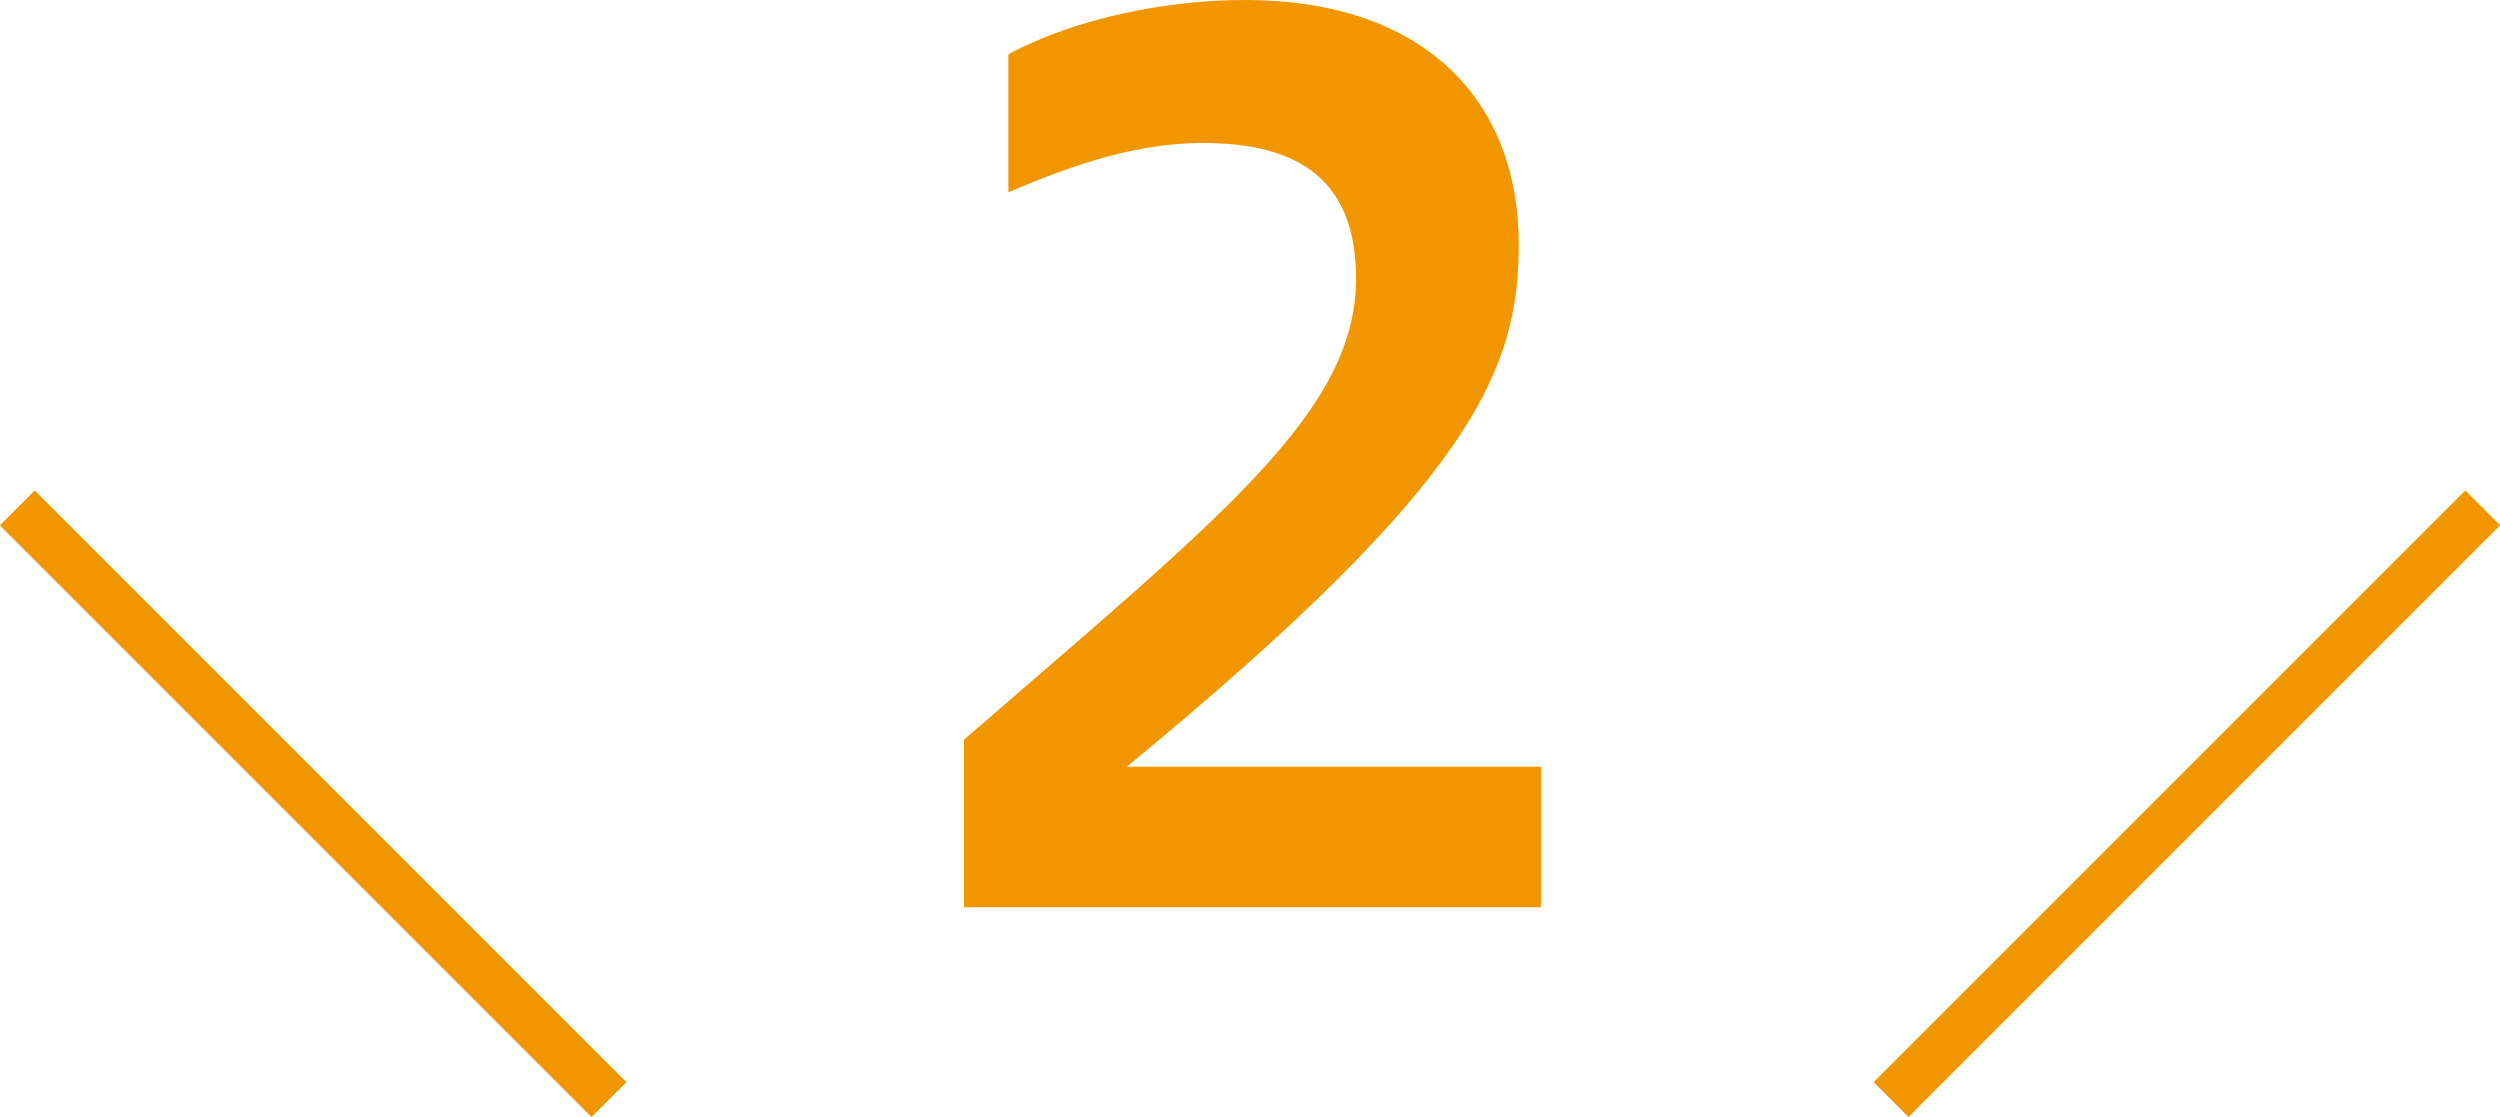 <?xml version="1.0" encoding="utf-8"?>
<!-- Generator: Adobe Illustrator 21.1.0, SVG Export Plug-In . SVG Version: 6.00 Build 0)  -->
<svg version="1.1" id="Layer_1" xmlns="http://www.w3.org/2000/svg" xmlns:xlink="http://www.w3.org/1999/xlink" x="0px" y="0px"
	 viewBox="0 0 101.4 45.3" style="enable-background:new 0 0 101.4 45.3;" xml:space="preserve">
<style type="text/css">
	.st0{fill:#F29600;}
	.st1{fill:none;stroke:#F29600;stroke-width:2;stroke-miterlimit:10;}
</style>
<g>
	<g>
		<g>
			<path class="st0" d="M39.1,36.8V30C49.6,20.9,55,16.7,55,11.3c0-3.9-2.2-5.5-6.2-5.5c-2.6,0-5.1,0.8-7.9,2V2.2
				C43.7,0.7,47.4,0,50.5,0c7.3,0,11.1,4.1,11.1,9.9c0,5.1-1.8,9.6-15.9,21.2h16.8v5.7H39.1z"/>
		</g>
	</g>
	<g>
		<line class="st1" x1="0.7" y1="20.6" x2="24.7" y2="44.6"/>
		<line class="st1" x1="100.7" y1="20.6" x2="76.7" y2="44.6"/>
	</g>
</g>
</svg>
